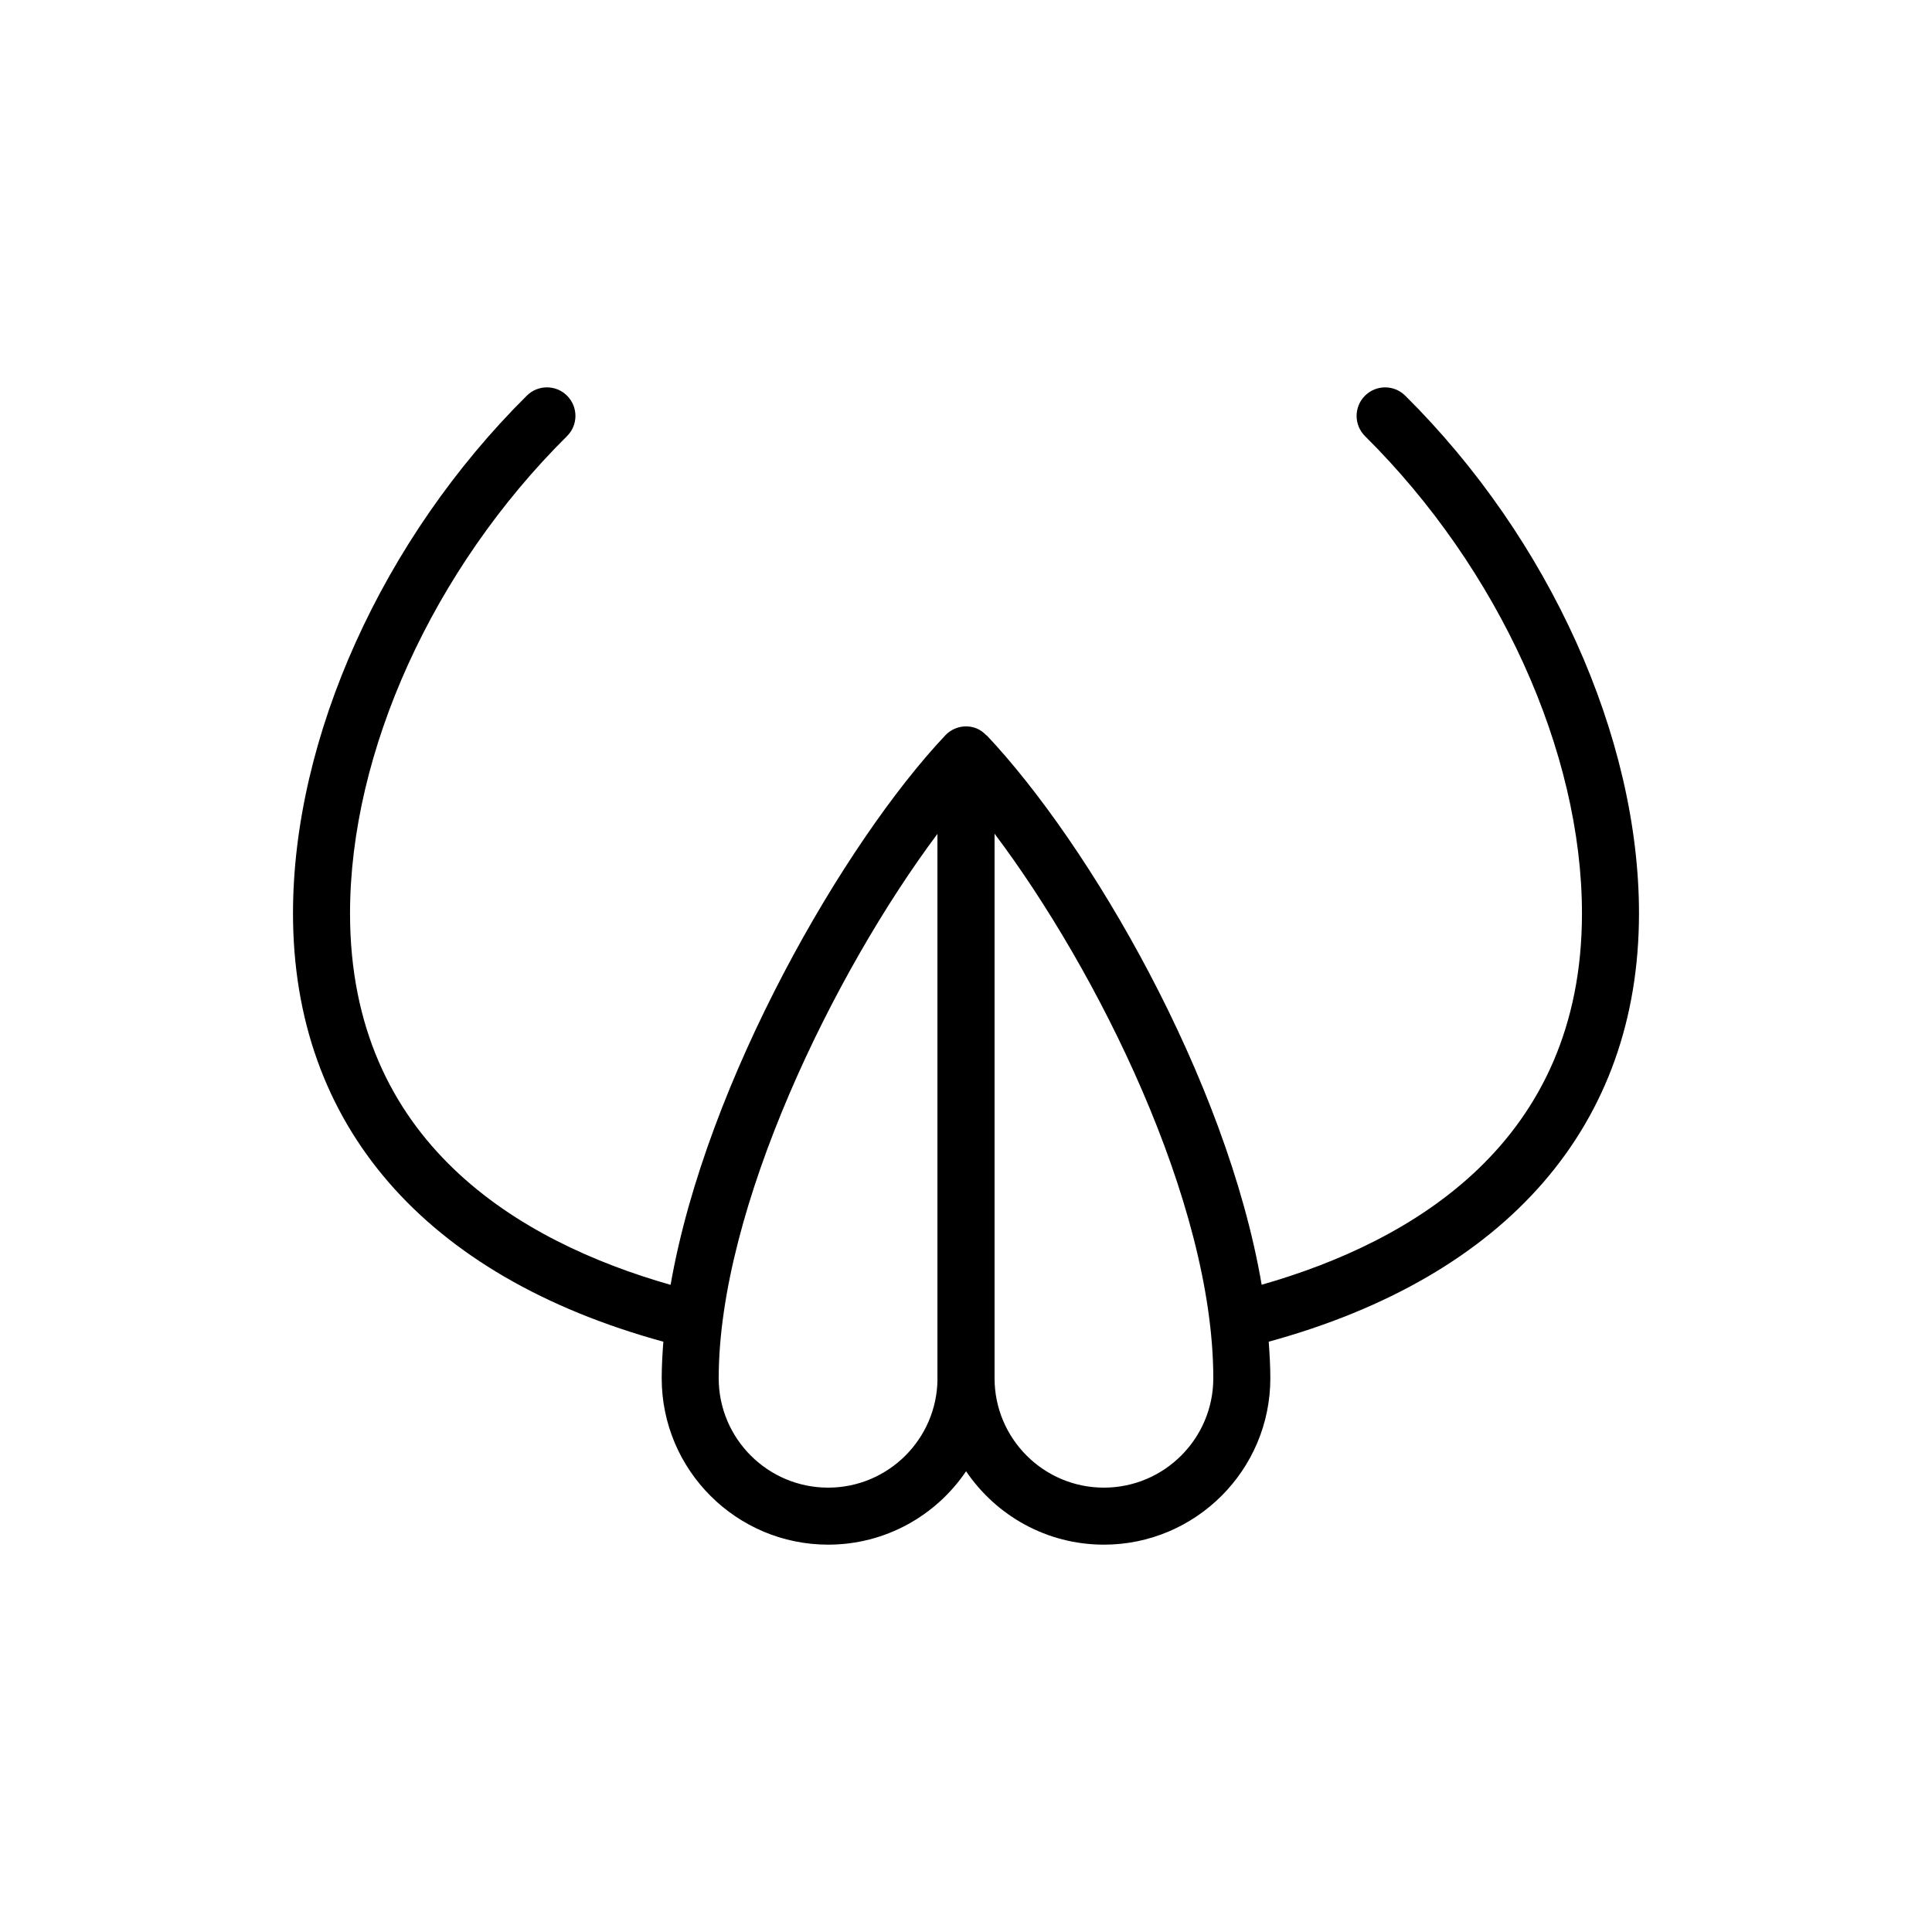 <?xml version="1.0" encoding="UTF-8"?>
<!-- Uploaded to: SVG Repo, www.svgrepo.com, Generator: SVG Repo Mixer Tools -->
<svg fill="#000000" width="800px" height="800px" version="1.1" viewBox="144 144 512 512" xmlns="http://www.w3.org/2000/svg">
 <path d="m578.35 386.07c0-46.734-23.738-99.316-61.957-137.22-2.961-2.938-7.742-2.922-10.688 0.047-2.938 2.961-2.918 7.75 0.047 10.688 35.457 35.172 57.484 83.641 57.484 126.49 0 60.602-44.793 86.941-84.883 98.398-9.301-54.574-45.605-116.7-72.871-145.6 0 0-0.051 0.004-0.074 0.012-0.734-0.762-1.578-1.441-2.609-1.848-2.875-1.145-6.16-0.418-8.289 1.84-26.555 28.137-63.305 91.281-72.797 145.62-40.109-11.441-84.953-37.785-84.953-98.426 0-42.844 22.031-91.316 57.496-126.49 2.969-2.938 2.988-7.723 0.047-10.688-2.938-2.969-7.723-2.984-10.688-0.047-38.223 37.91-61.969 90.488-61.969 137.22 0 56.02 34.859 96.141 98.148 113.5-0.25 3.269-0.438 6.531-0.438 9.688 0 24.312 19.785 44.094 44.109 44.094 15.199 0 28.625-7.723 36.555-19.453 7.934 11.723 21.336 19.453 36.52 19.453 24.32 0 44.109-19.781 44.109-44.094 0-3.176-0.188-6.418-0.43-9.691 63.273-17.348 98.129-57.477 98.129-113.49zm-214.89 152.17c-15.992 0-28.996-13-28.996-28.98 0-45.098 30.547-107.61 57.965-144.27v144.27c0 0.09 0.012 0.176 0.012 0.266-0.141 15.852-13.082 28.715-28.98 28.715zm73.078 0c-15.977 0-28.969-13-28.969-28.98v-144.32c27.105 36.012 57.965 97.559 57.965 144.32 0 15.977-13.008 28.98-28.996 28.98z"/>
</svg>